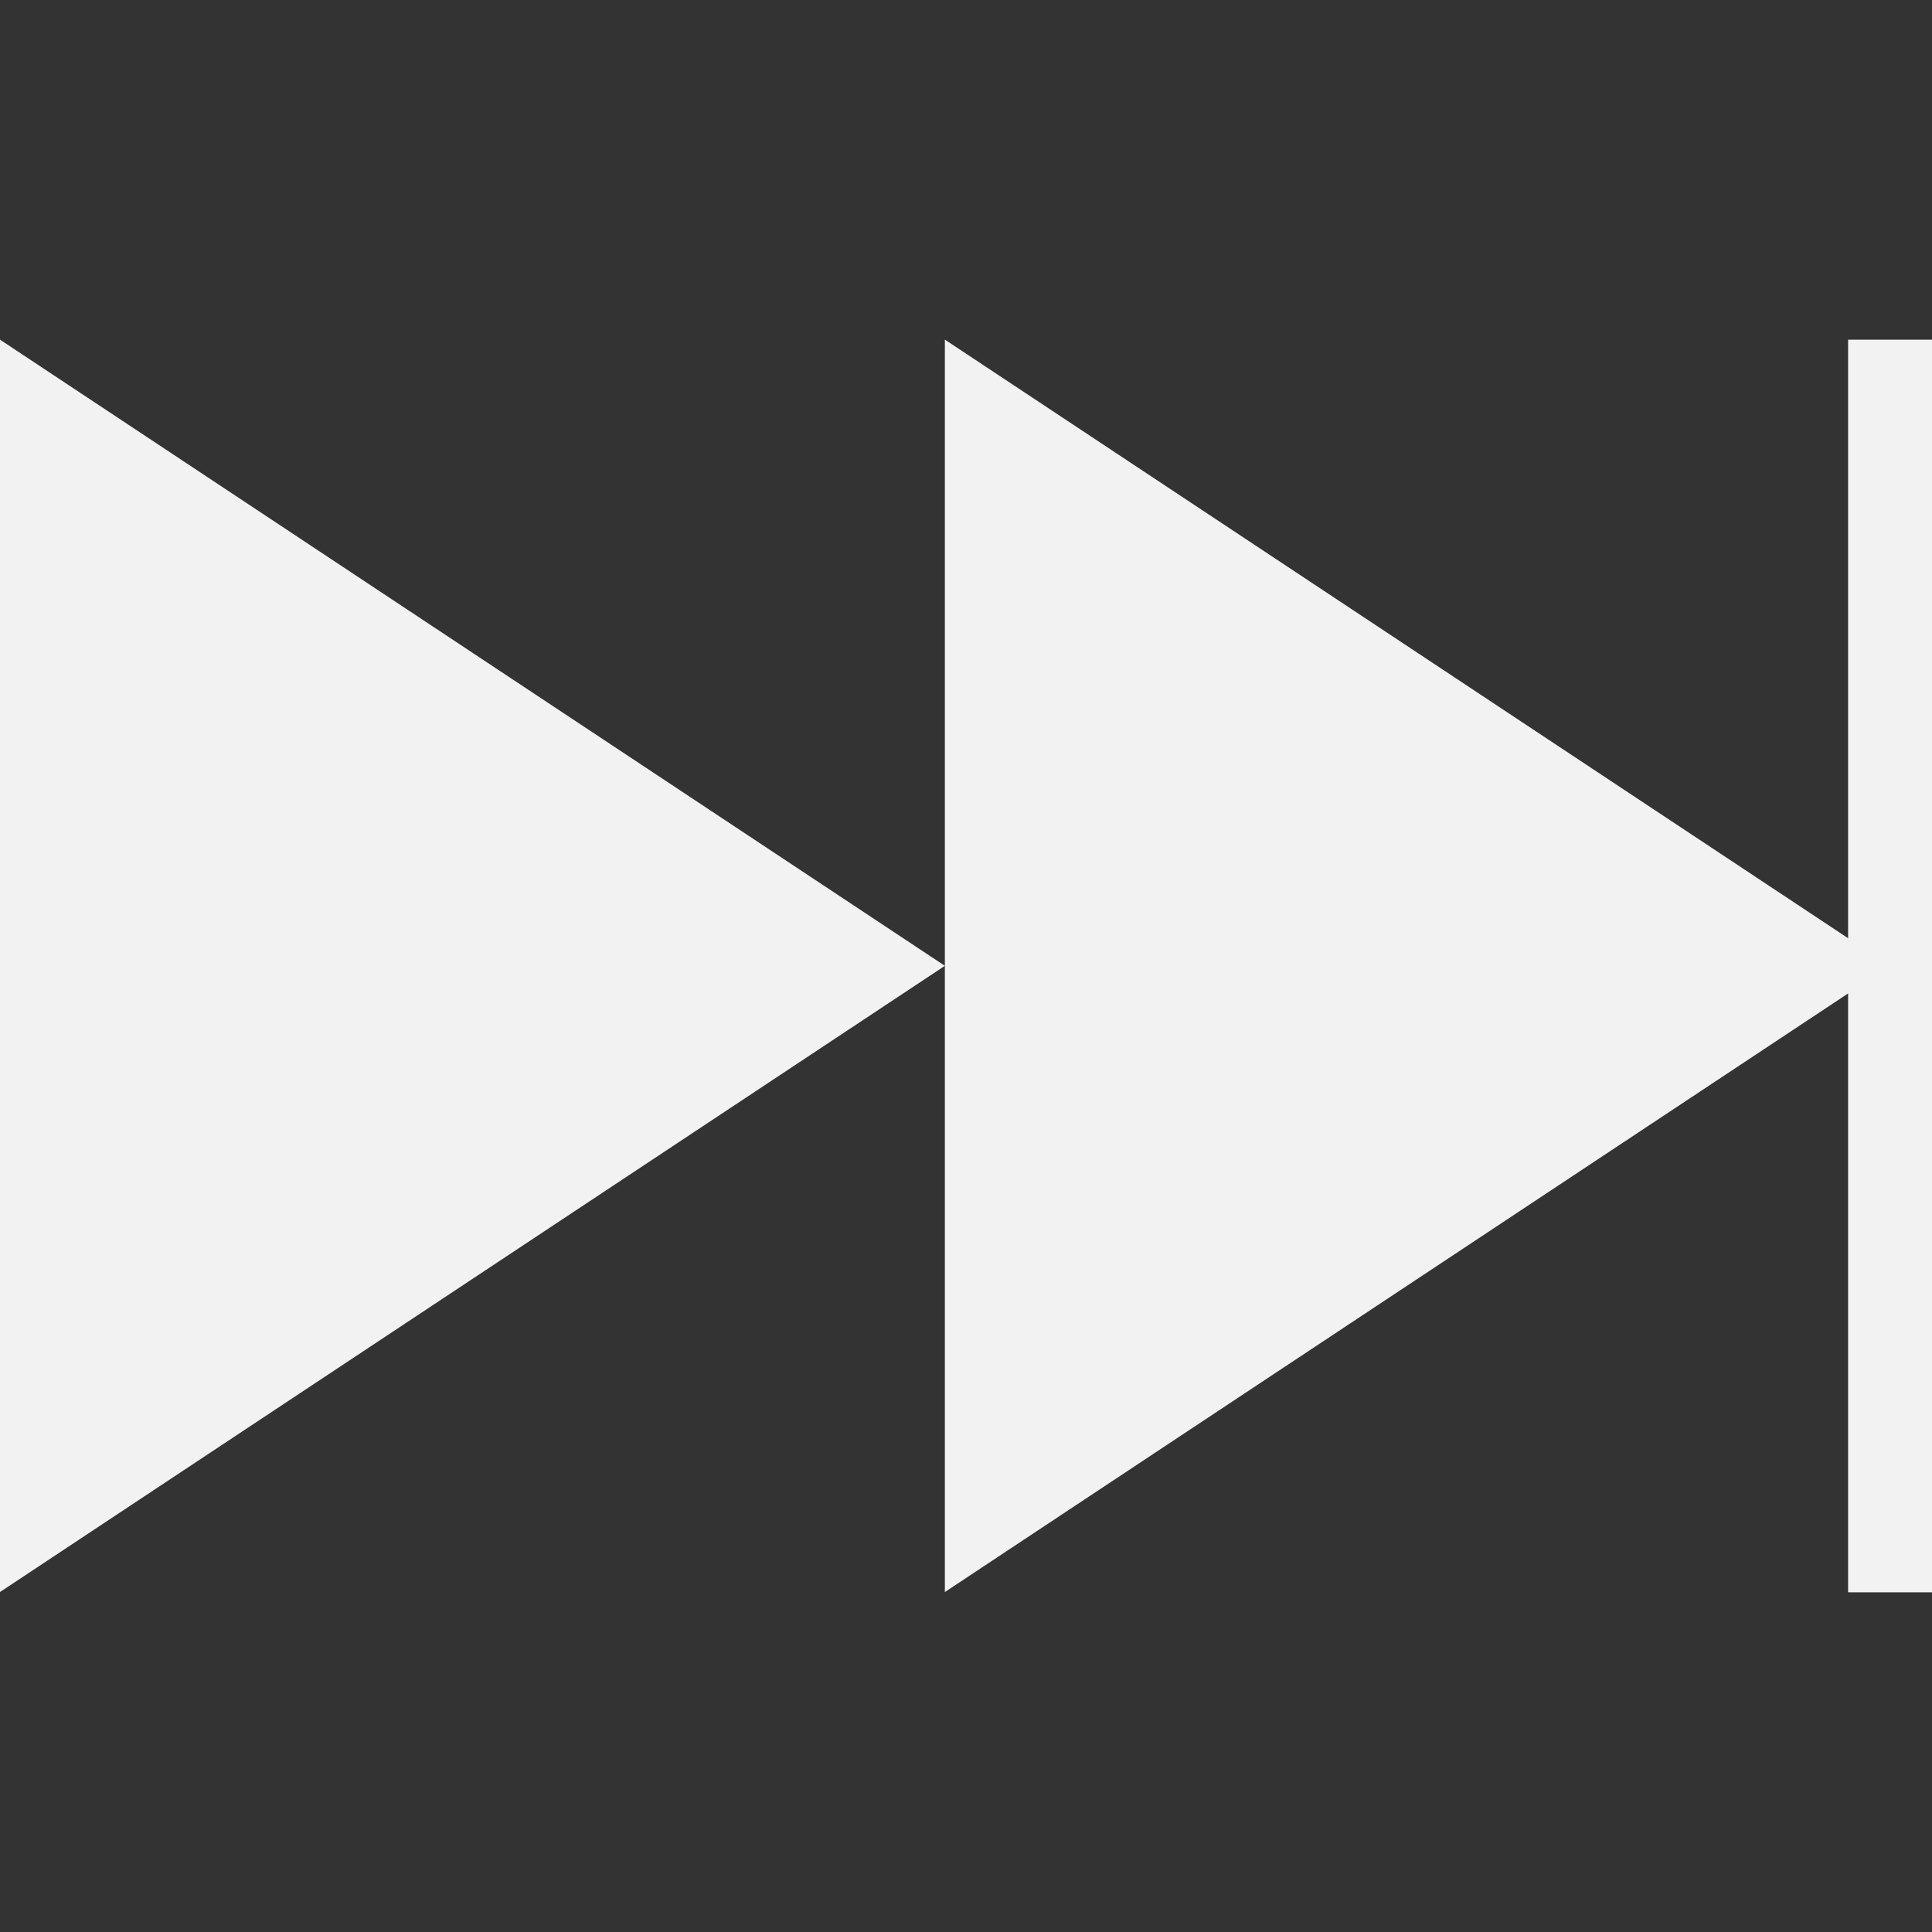 <?xml version="1.0" encoding="UTF-8" standalone="no"?>
<!-- Generator: Adobe Illustrator 19.0.0, SVG Export Plug-In . SVG Version: 6.00 Build 0)  -->

<svg
   version="1.1"
   id="Layer_1"
   x="0px"
   y="0px"
   viewBox="0 0 100 100"
   style="enable-background:new 0 0 100 100;"
   xml:space="preserve"
   sodipodi:docname="forward_next.svg"
   inkscape:version="1.2.2 (732a01da63, 2022-12-09)"
   xmlns:inkscape="http://www.inkscape.org/namespaces/inkscape"
   xmlns:sodipodi="http://sodipodi.sourceforge.net/DTD/sodipodi-0.dtd"
   xmlns="http://www.w3.org/2000/svg"
   xmlns:svg="http://www.w3.org/2000/svg"><rect x="0" y="0" width="100" height="100" fill="#333333" stroke="none"/><defs
   id="defs2391" /><sodipodi:namedview
   id="namedview2389"
   pagecolor="#ffffff"
   bordercolor="#000000"
   borderopacity="0.25"
   inkscape:showpageshadow="2"
   inkscape:pageopacity="0.0"
   inkscape:pagecheckerboard="0"
   inkscape:deskcolor="#d1d1d1"
   showgrid="false"
   inkscape:zoom="4.185"
   inkscape:cx="18.876941"
   inkscape:cy="49.462366"
   inkscape:window-width="1920"
   inkscape:window-height="1017"
   inkscape:window-x="-8"
   inkscape:window-y="-8"
   inkscape:window-maximized="1"
   inkscape:current-layer="Layer_1" />
<style
   type="text/css"
   id="style2382">
	.st0{fill:#F2F2F2;}
</style>
<polygon
   id="XMLID_2_"
   class="st0"
   points="50,50 16.2,27.6 16.2,72.4 "
   transform="matrix(1.447,0,0,1.447,-23.444,-22.359)" />
<polygon
   id="XMLID_1_"
   class="st0"
   points="83.8,50 50,27.6 50,72.4 "
   transform="matrix(1.447,0,0,1.447,-23.444,-22.359)" />
<rect
   x="95.658"
   y="17.583"
   class="st0"
   width="4.342"
   height="64.834"
   id="rect2386"
   style="stroke-width:1.447" />
</svg>
